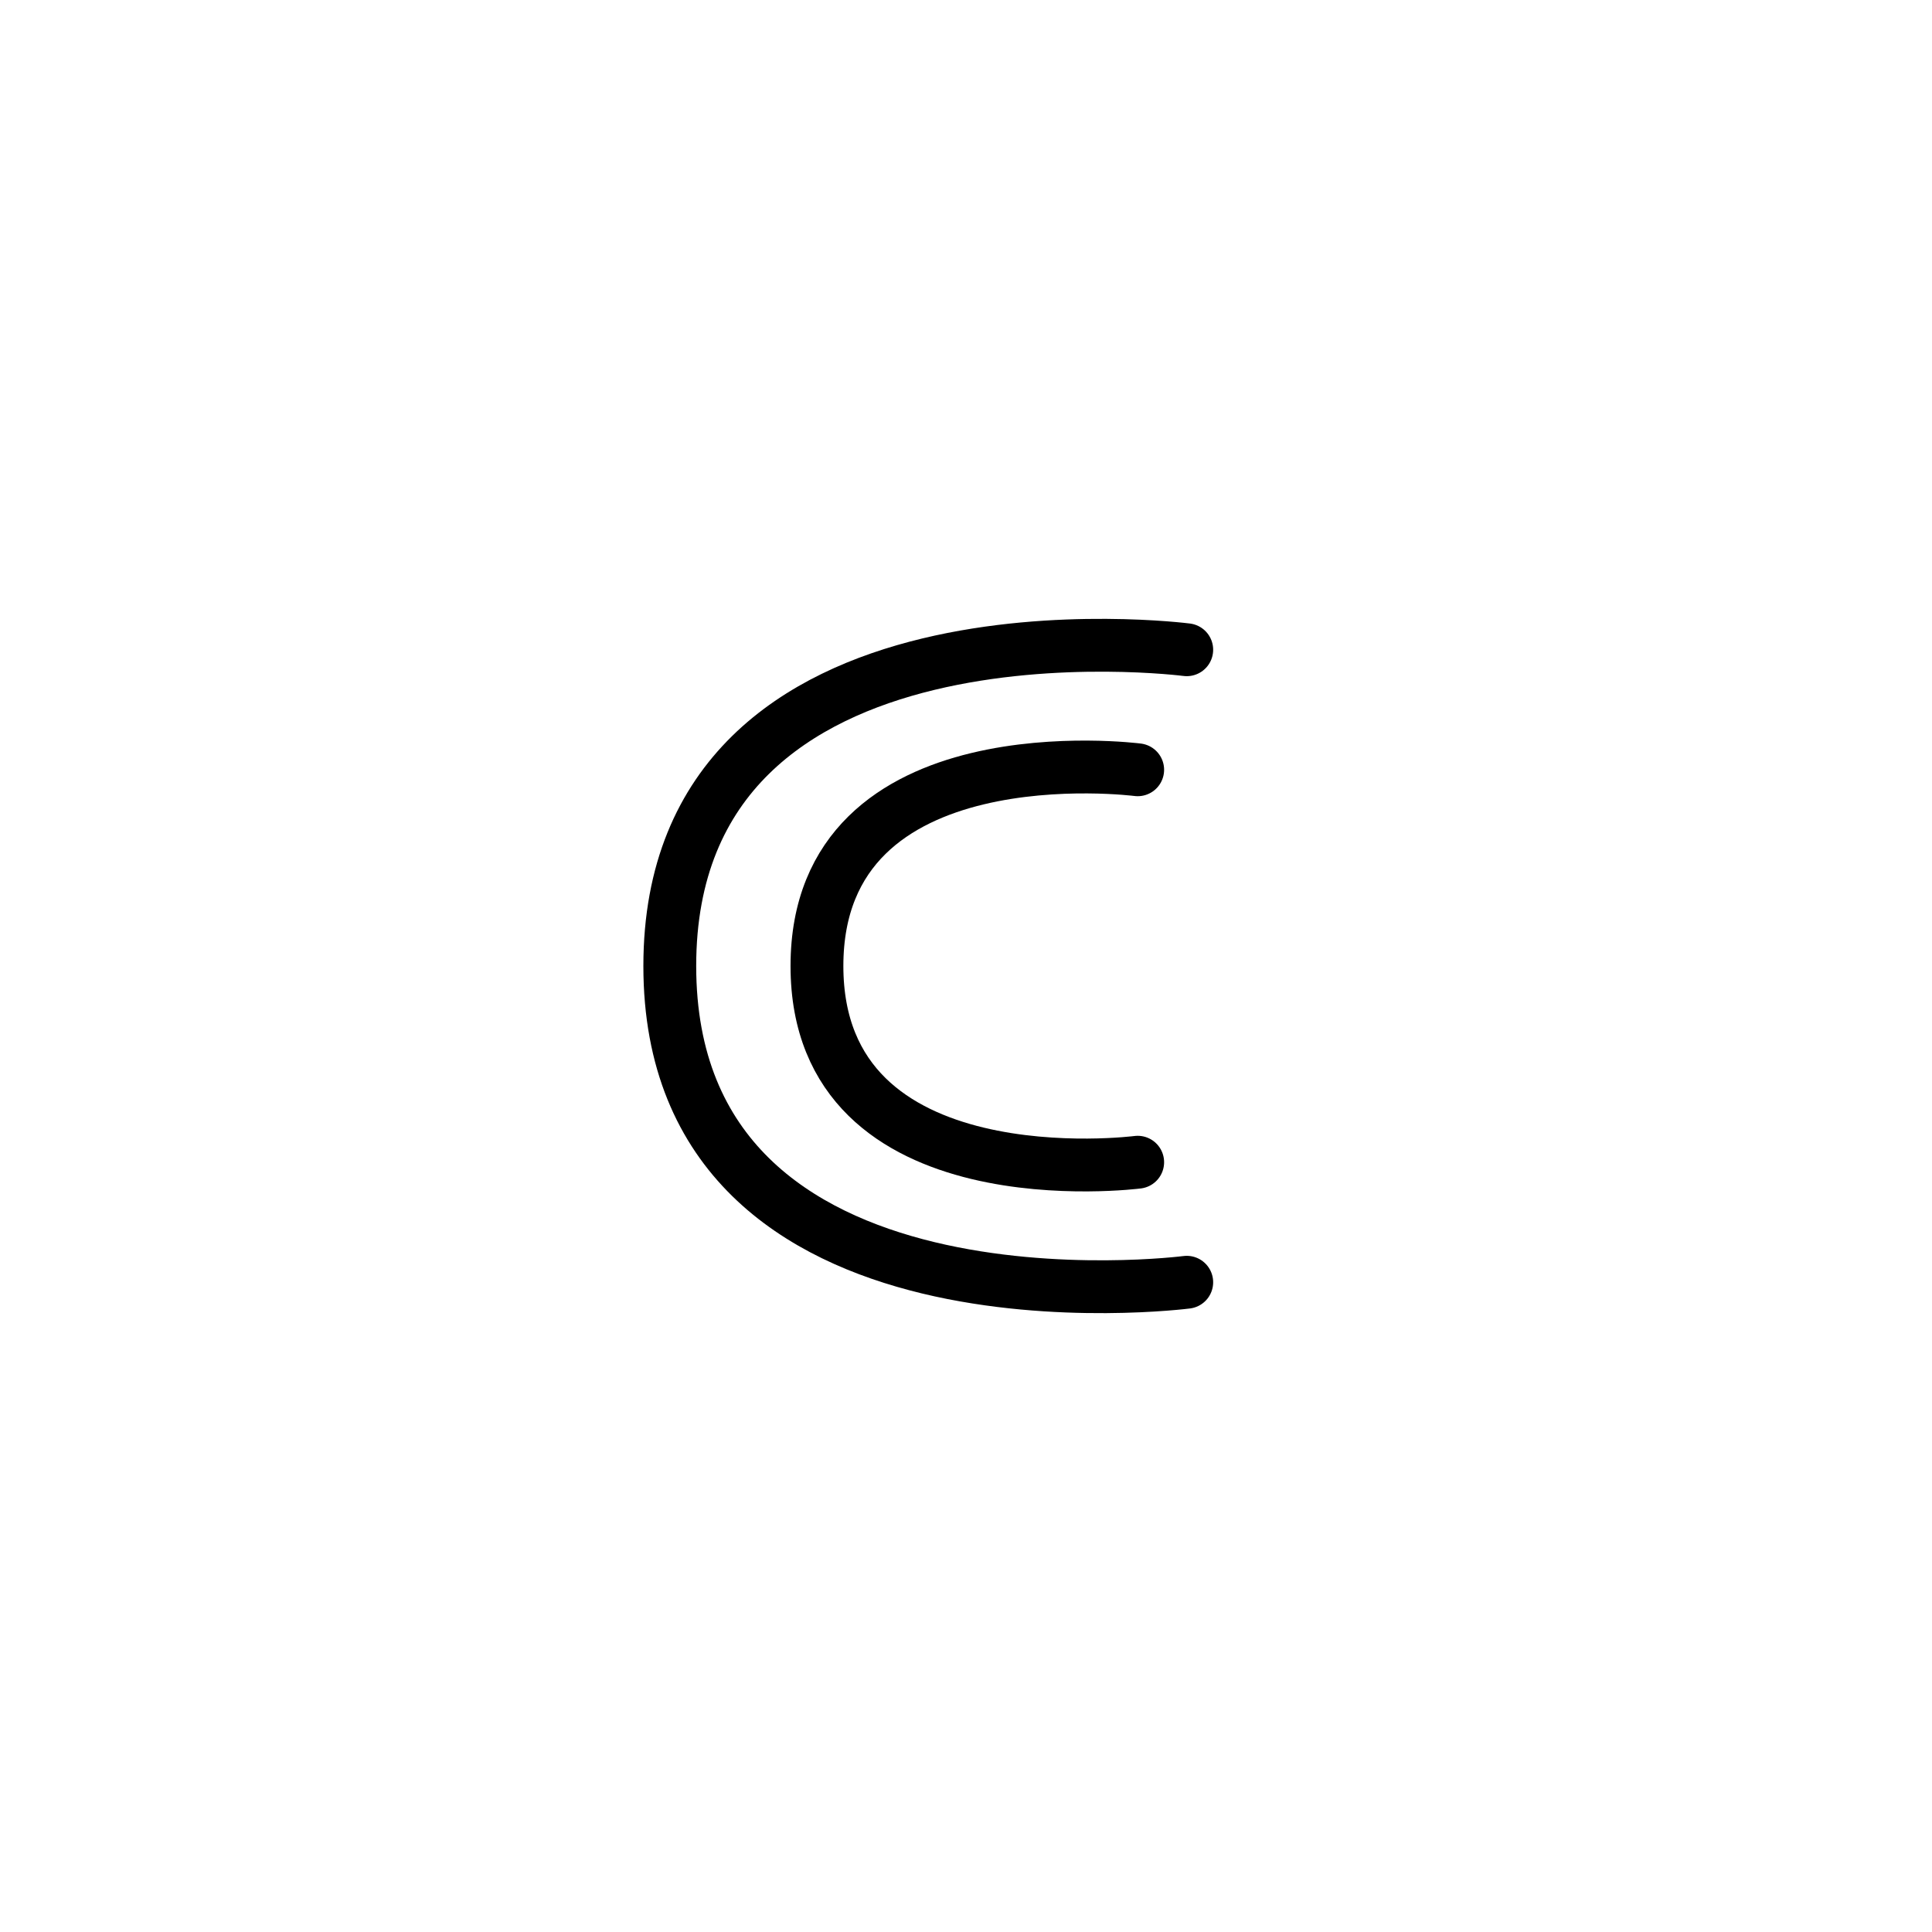 <svg id="Layer_1" data-name="Layer 1" xmlns="http://www.w3.org/2000/svg" viewBox="0 0 512 512"><defs><style>.cls-1{fill:none;stroke:#000;stroke-linecap:round;stroke-linejoin:round;stroke-width:14px;}</style></defs><path class="cls-1" d="M301.5,204s-85-11-85,52,85,52,85,52"/><path class="cls-1" d="M314.5,172.19s-137-17.73-137,83.81,137,83.81,137,83.81"/></svg>